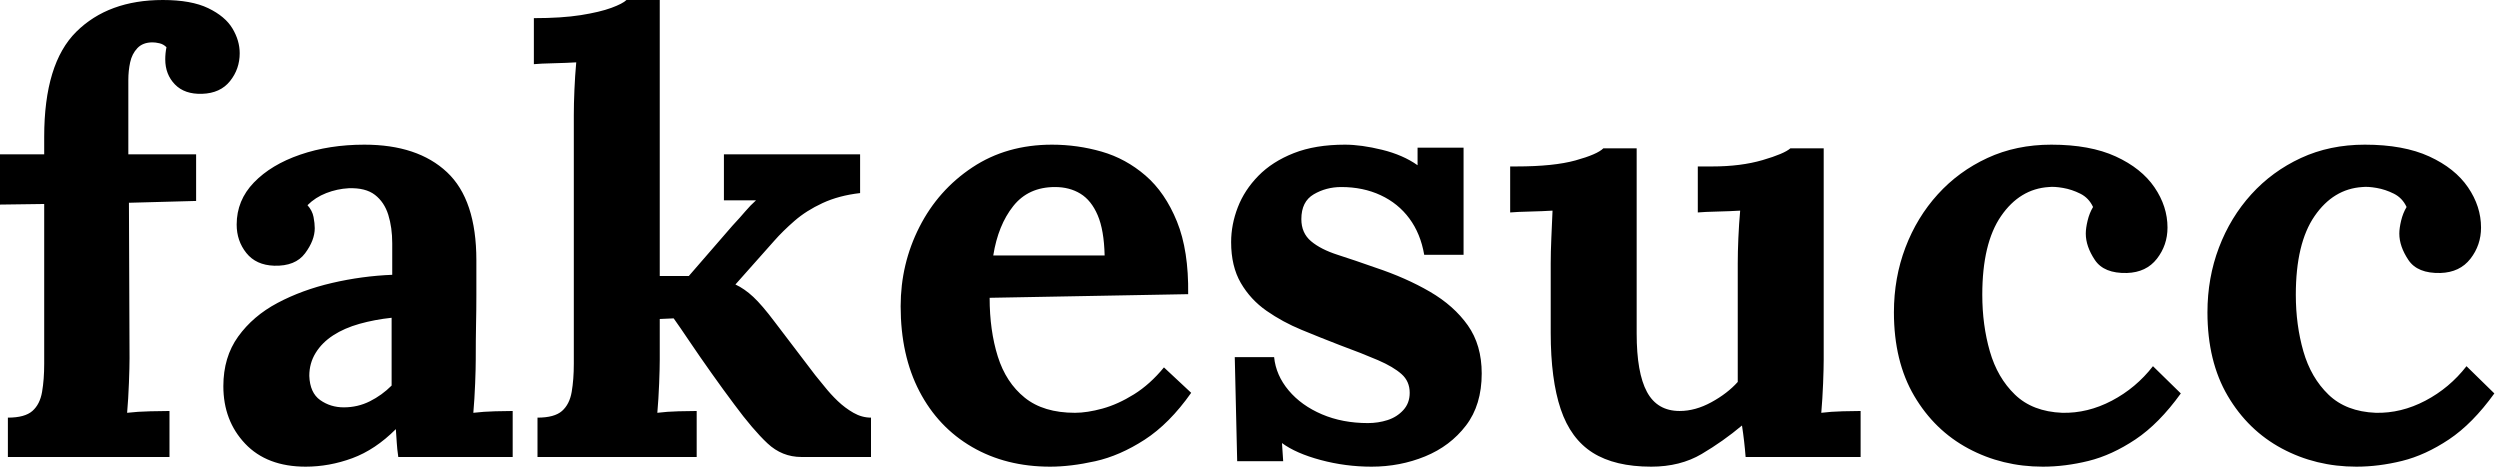 <svg baseProfile="full" height="28" version="1.1" viewBox="0 0 150 28" width="150" xmlns="http://www.w3.org/2000/svg" xmlns:ev="http://www.w3.org/2001/xml-events" xmlns:xlink="http://www.w3.org/1999/xlink"><defs /><g><path d="M3.741 8.208Q3.741 3.813 5.665 1.907Q7.59 0.0 10.859 0.0Q12.565 0.0 13.582 0.49Q14.599 0.981 15.035 1.707Q15.471 2.433 15.471 3.196Q15.471 4.14 14.89 4.866Q14.309 5.593 13.219 5.629Q12.166 5.665 11.585 5.066Q11.004 4.467 11.004 3.559Q11.004 3.377 11.022 3.196Q11.04 3.014 11.077 2.833Q10.895 2.651 10.659 2.597Q10.423 2.542 10.241 2.542Q9.66 2.542 9.333 2.887Q9.006 3.232 8.898 3.741Q8.789 4.249 8.789 4.794V9.261H12.856V12.057L8.825 12.166L8.861 21.499Q8.861 22.008 8.825 22.97Q8.789 23.933 8.716 24.768Q9.333 24.695 10.114 24.677Q10.895 24.659 11.258 24.659V27.419H1.562V25.058Q2.578 25.058 3.032 24.659Q3.486 24.259 3.613 23.515Q3.741 22.77 3.741 21.826V12.239L1.089 12.275V9.261H3.741Z M24.986 27.419Q24.913 26.911 24.895 26.565Q24.877 26.22 24.84 25.748Q23.606 26.983 22.226 27.492Q20.846 28 19.429 28Q17.105 28 15.798 26.62Q14.49 25.24 14.49 23.17Q14.49 21.427 15.38 20.192Q16.27 18.957 17.741 18.176Q19.211 17.396 21.009 16.978Q22.807 16.56 24.623 16.488V14.599Q24.623 13.655 24.387 12.892Q24.15 12.13 23.588 11.694Q23.025 11.258 22.008 11.294Q21.318 11.331 20.664 11.585Q20.01 11.839 19.538 12.311Q19.829 12.638 19.901 13.019Q19.974 13.401 19.974 13.691Q19.974 14.418 19.393 15.198Q18.812 15.979 17.541 15.943Q16.451 15.907 15.87 15.18Q15.289 14.454 15.289 13.473Q15.289 12.021 16.324 10.949Q17.359 9.878 19.102 9.279Q20.846 8.68 22.952 8.68Q26.148 8.68 27.909 10.332Q29.671 11.984 29.671 15.616Q29.671 16.851 29.671 17.722Q29.671 18.594 29.652 19.466Q29.634 20.337 29.634 21.572Q29.634 22.08 29.598 23.006Q29.562 23.933 29.489 24.768Q30.106 24.695 30.796 24.677Q31.486 24.659 31.85 24.659V27.419ZM24.586 19.066Q23.569 19.175 22.661 19.429Q21.754 19.684 21.082 20.119Q20.41 20.555 20.029 21.173Q19.647 21.79 19.647 22.553Q19.684 23.569 20.301 24.005Q20.918 24.441 21.717 24.441Q22.553 24.441 23.279 24.078Q24.005 23.715 24.586 23.134Q24.586 22.77 24.586 22.425Q24.586 22.08 24.586 21.717Q24.586 21.064 24.586 20.392Q24.586 19.72 24.586 19.066Z M33.339 27.419V25.058Q34.355 25.058 34.809 24.659Q35.263 24.259 35.39 23.515Q35.518 22.77 35.518 21.826V6.9Q35.518 6.246 35.554 5.393Q35.59 4.54 35.663 3.741Q35.082 3.777 34.301 3.795Q33.52 3.813 33.121 3.85V1.089Q34.791 1.089 35.935 0.908Q37.079 0.726 37.769 0.472Q38.459 0.218 38.677 0.0H40.674V16.56H42.418L45.032 13.546Q45.505 13.038 45.813 12.674Q46.122 12.311 46.449 12.021H44.524V9.261H52.695V11.585Q51.424 11.73 50.444 12.184Q49.463 12.638 48.755 13.256Q48.047 13.873 47.538 14.454L45.214 17.069Q45.759 17.323 46.285 17.813Q46.812 18.304 47.575 19.32L50.008 22.516Q50.226 22.77 50.571 23.206Q50.916 23.642 51.351 24.06Q51.787 24.477 52.296 24.768Q52.804 25.058 53.349 25.058V27.419H49.173Q48.01 27.419 47.139 26.602Q46.267 25.785 45.141 24.259Q44.488 23.388 43.78 22.389Q43.071 21.39 42.472 20.501Q41.873 19.611 41.51 19.102L40.674 19.139V21.572Q40.674 22.08 40.638 23.006Q40.602 23.933 40.529 24.768Q41.11 24.695 41.8 24.677Q42.49 24.659 42.89 24.659V27.419Z M64.099 28Q61.447 28 59.414 26.82Q57.38 25.639 56.254 23.479Q55.128 21.318 55.128 18.376Q55.128 15.834 56.254 13.619Q57.38 11.403 59.432 10.042Q61.484 8.68 64.208 8.68Q65.733 8.68 67.185 9.097Q68.638 9.515 69.818 10.532Q70.999 11.549 71.707 13.292Q72.415 15.035 72.379 17.65L60.467 17.868Q60.467 19.829 60.957 21.39Q61.447 22.952 62.573 23.86Q63.699 24.768 65.588 24.768Q66.314 24.768 67.24 24.514Q68.166 24.259 69.128 23.66Q70.091 23.061 70.926 22.044L72.56 23.569Q71.253 25.422 69.764 26.384Q68.275 27.346 66.804 27.673Q65.333 28 64.099 28ZM60.685 15.326H67.367Q67.331 13.8 66.949 12.911Q66.568 12.021 65.914 11.621Q65.261 11.222 64.389 11.222Q62.791 11.222 61.883 12.366Q60.975 13.51 60.685 15.326Z M83.383 28Q81.821 28 80.332 27.601Q78.843 27.201 78.008 26.584L78.08 27.673H75.32L75.175 21.427H77.536Q77.645 22.516 78.407 23.424Q79.17 24.332 80.405 24.859Q81.639 25.385 83.165 25.385Q83.782 25.385 84.345 25.204Q84.908 25.022 85.289 24.604Q85.671 24.187 85.671 23.569Q85.671 22.879 85.18 22.444Q84.69 22.008 83.764 21.608Q82.838 21.209 81.458 20.7Q80.332 20.265 79.188 19.792Q78.044 19.32 77.082 18.649Q76.119 17.977 75.538 16.978Q74.957 15.979 74.957 14.527Q74.957 13.473 75.357 12.438Q75.756 11.403 76.591 10.55Q77.427 9.696 78.716 9.188Q80.005 8.68 81.785 8.68Q82.765 8.68 84.018 8.988Q85.271 9.297 86.143 9.914V8.861H88.903V15.289H86.542Q86.324 14.018 85.652 13.11Q84.981 12.202 83.927 11.712Q82.874 11.222 81.567 11.222Q80.659 11.222 79.914 11.658Q79.17 12.093 79.17 13.147Q79.17 13.982 79.751 14.472Q80.332 14.962 81.349 15.289Q82.366 15.616 83.601 16.052Q85.453 16.669 86.887 17.505Q88.322 18.34 89.157 19.52Q89.992 20.7 89.992 22.407Q89.992 24.296 89.048 25.53Q88.104 26.765 86.597 27.383Q85.089 28 83.383 28Z M100.161 28Q97.982 28 96.656 27.165Q95.331 26.329 94.732 24.55Q94.132 22.77 94.132 19.974V15.798Q94.132 15.144 94.169 14.291Q94.205 13.437 94.241 12.638Q93.66 12.674 92.879 12.693Q92.099 12.711 91.699 12.747V9.987H92.062Q94.314 9.987 95.621 9.624Q96.929 9.261 97.292 8.898H99.289V20.01Q99.289 22.371 99.907 23.515Q100.524 24.659 101.868 24.659Q102.812 24.659 103.774 24.132Q104.737 23.606 105.354 22.916V15.798Q105.354 15.144 105.39 14.291Q105.427 13.437 105.499 12.638Q104.918 12.674 104.137 12.693Q103.357 12.711 102.957 12.747V9.987H103.829Q105.536 9.987 106.843 9.606Q108.15 9.224 108.514 8.898H110.511V21.572Q110.511 22.08 110.475 23.006Q110.438 23.933 110.366 24.768Q110.947 24.695 111.655 24.677Q112.363 24.659 112.726 24.659V27.419H105.826Q105.79 26.947 105.735 26.475Q105.681 26.003 105.608 25.53Q104.482 26.475 103.193 27.237Q101.904 28 100.161 28Z M123.658 28Q121.224 28 119.191 26.911Q117.157 25.821 115.94 23.751Q114.724 21.681 114.724 18.739Q114.724 16.669 115.414 14.853Q116.104 13.038 117.357 11.658Q118.61 10.278 120.335 9.479Q122.06 8.68 124.166 8.68Q126.49 8.68 128.034 9.388Q129.577 10.096 130.358 11.24Q131.139 12.384 131.139 13.655Q131.139 14.708 130.503 15.525Q129.868 16.342 128.706 16.379Q127.326 16.415 126.781 15.598Q126.236 14.781 126.236 14.018Q126.236 13.691 126.345 13.237Q126.454 12.783 126.672 12.42Q126.418 11.875 125.909 11.621Q125.401 11.367 124.874 11.276Q124.348 11.185 124.021 11.222Q122.278 11.331 121.152 12.965Q120.026 14.599 120.026 17.686Q120.026 19.502 120.48 21.082Q120.934 22.661 121.987 23.678Q123.04 24.695 124.82 24.768Q126.345 24.804 127.798 24.042Q129.25 23.279 130.267 21.971L131.938 23.606Q130.63 25.422 129.214 26.366Q127.798 27.31 126.399 27.655Q125.001 28 123.658 28Z M142.47 28Q140.036 28 138.003 26.911Q135.969 25.821 134.752 23.751Q133.536 21.681 133.536 18.739Q133.536 16.669 134.226 14.853Q134.916 13.038 136.169 11.658Q137.422 10.278 139.147 9.479Q140.872 8.68 142.978 8.68Q145.302 8.68 146.846 9.388Q148.389 10.096 149.17 11.24Q149.951 12.384 149.951 13.655Q149.951 14.708 149.315 15.525Q148.68 16.342 147.518 16.379Q146.137 16.415 145.593 15.598Q145.048 14.781 145.048 14.018Q145.048 13.691 145.157 13.237Q145.266 12.783 145.484 12.42Q145.23 11.875 144.721 11.621Q144.213 11.367 143.686 11.276Q143.16 11.185 142.833 11.222Q141.089 11.331 139.964 12.965Q138.838 14.599 138.838 17.686Q138.838 19.502 139.292 21.082Q139.746 22.661 140.799 23.678Q141.852 24.695 143.632 24.768Q145.157 24.804 146.61 24.042Q148.062 23.279 149.079 21.971L150.75 23.606Q149.442 25.422 148.026 26.366Q146.61 27.31 145.211 27.655Q143.813 28 142.47 28Z " fill="rgb(0,0,0)" transform="translate(-1.089, 0)" /></g></svg>